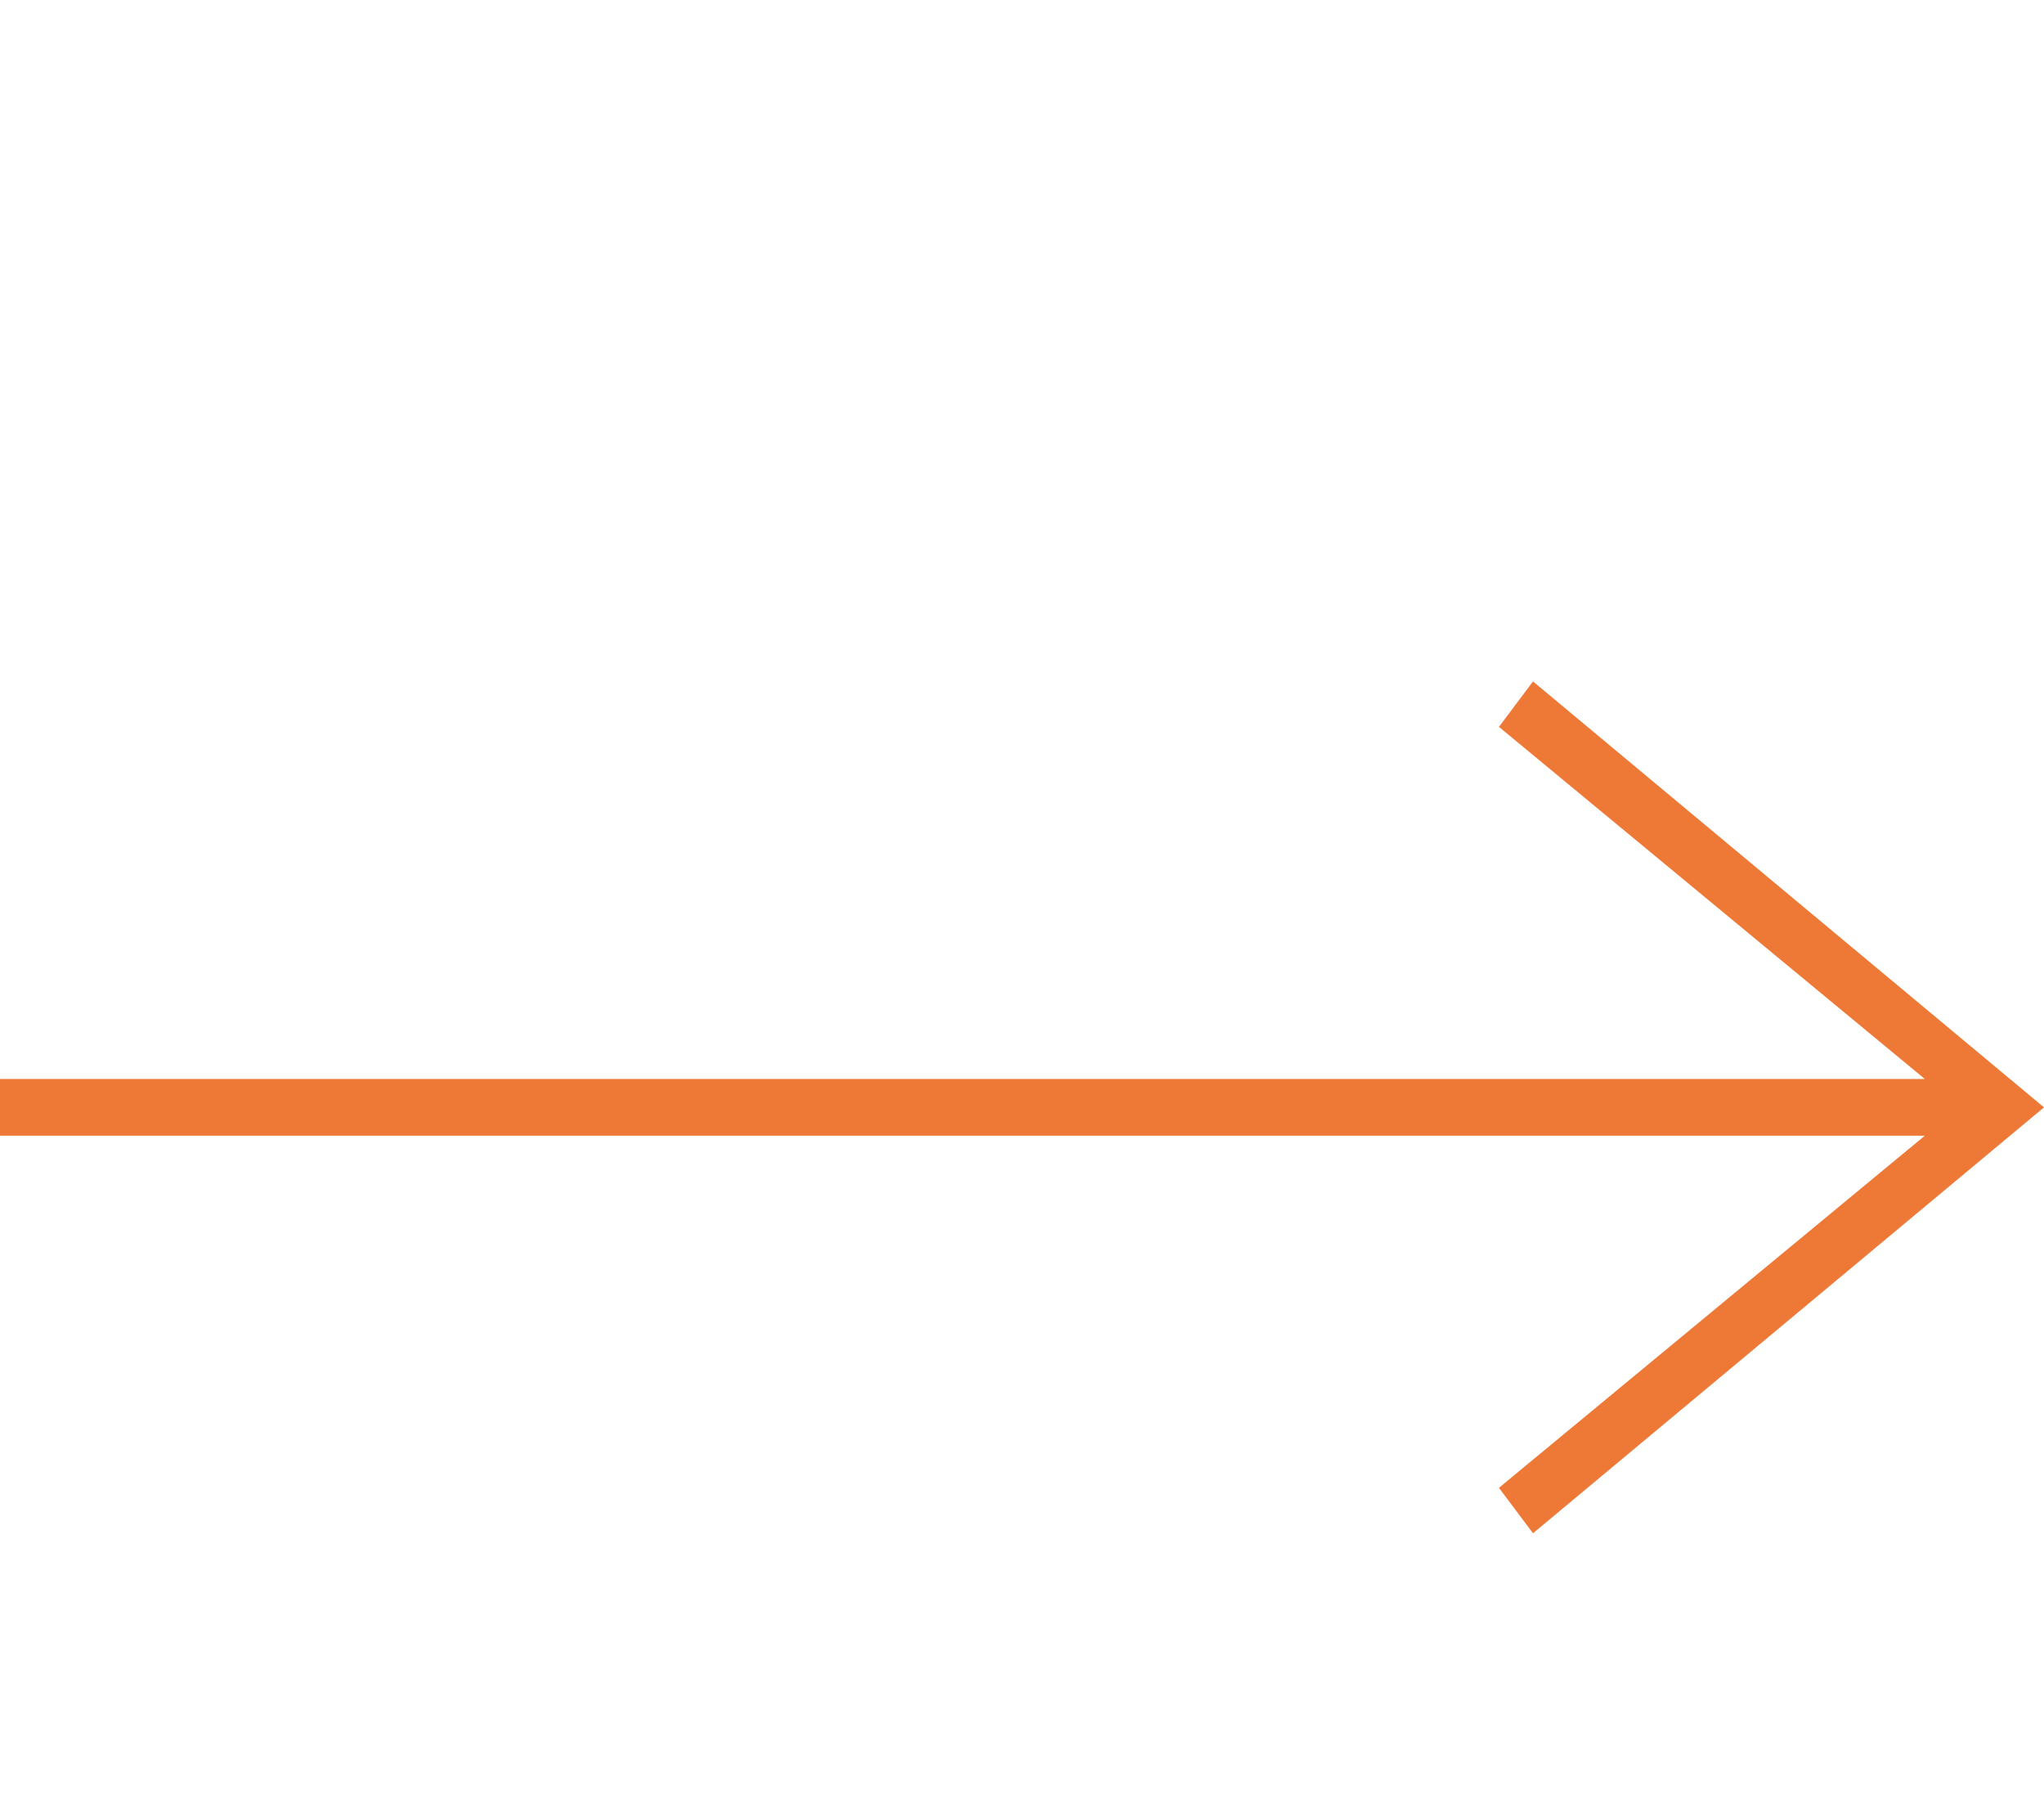 <?xml version="1.0" encoding="utf-8"?>
<!-- Generator: Adobe Illustrator 28.2.0, SVG Export Plug-In . SVG Version: 6.00 Build 0)  -->
<svg version="1.1" id="Calque_1" xmlns="http://www.w3.org/2000/svg" xmlns:xlink="http://www.w3.org/1999/xlink" x="0px" y="0px"
	 viewBox="0 0 36 32" style="enable-background:new 0 0 36 32;" xml:space="preserve">
<style type="text/css">
	.st0{fill-rule:evenodd;clip-rule:evenodd;fill:#EE7937;}
</style>
<path class="st0" d="M33.9,20l-7.5,6.2L27,27l9-7.5L27,12l-0.6,0.8l7.5,6.2H0v1C-0.1,20,33.9,20,33.9,20z"/>
</svg>
